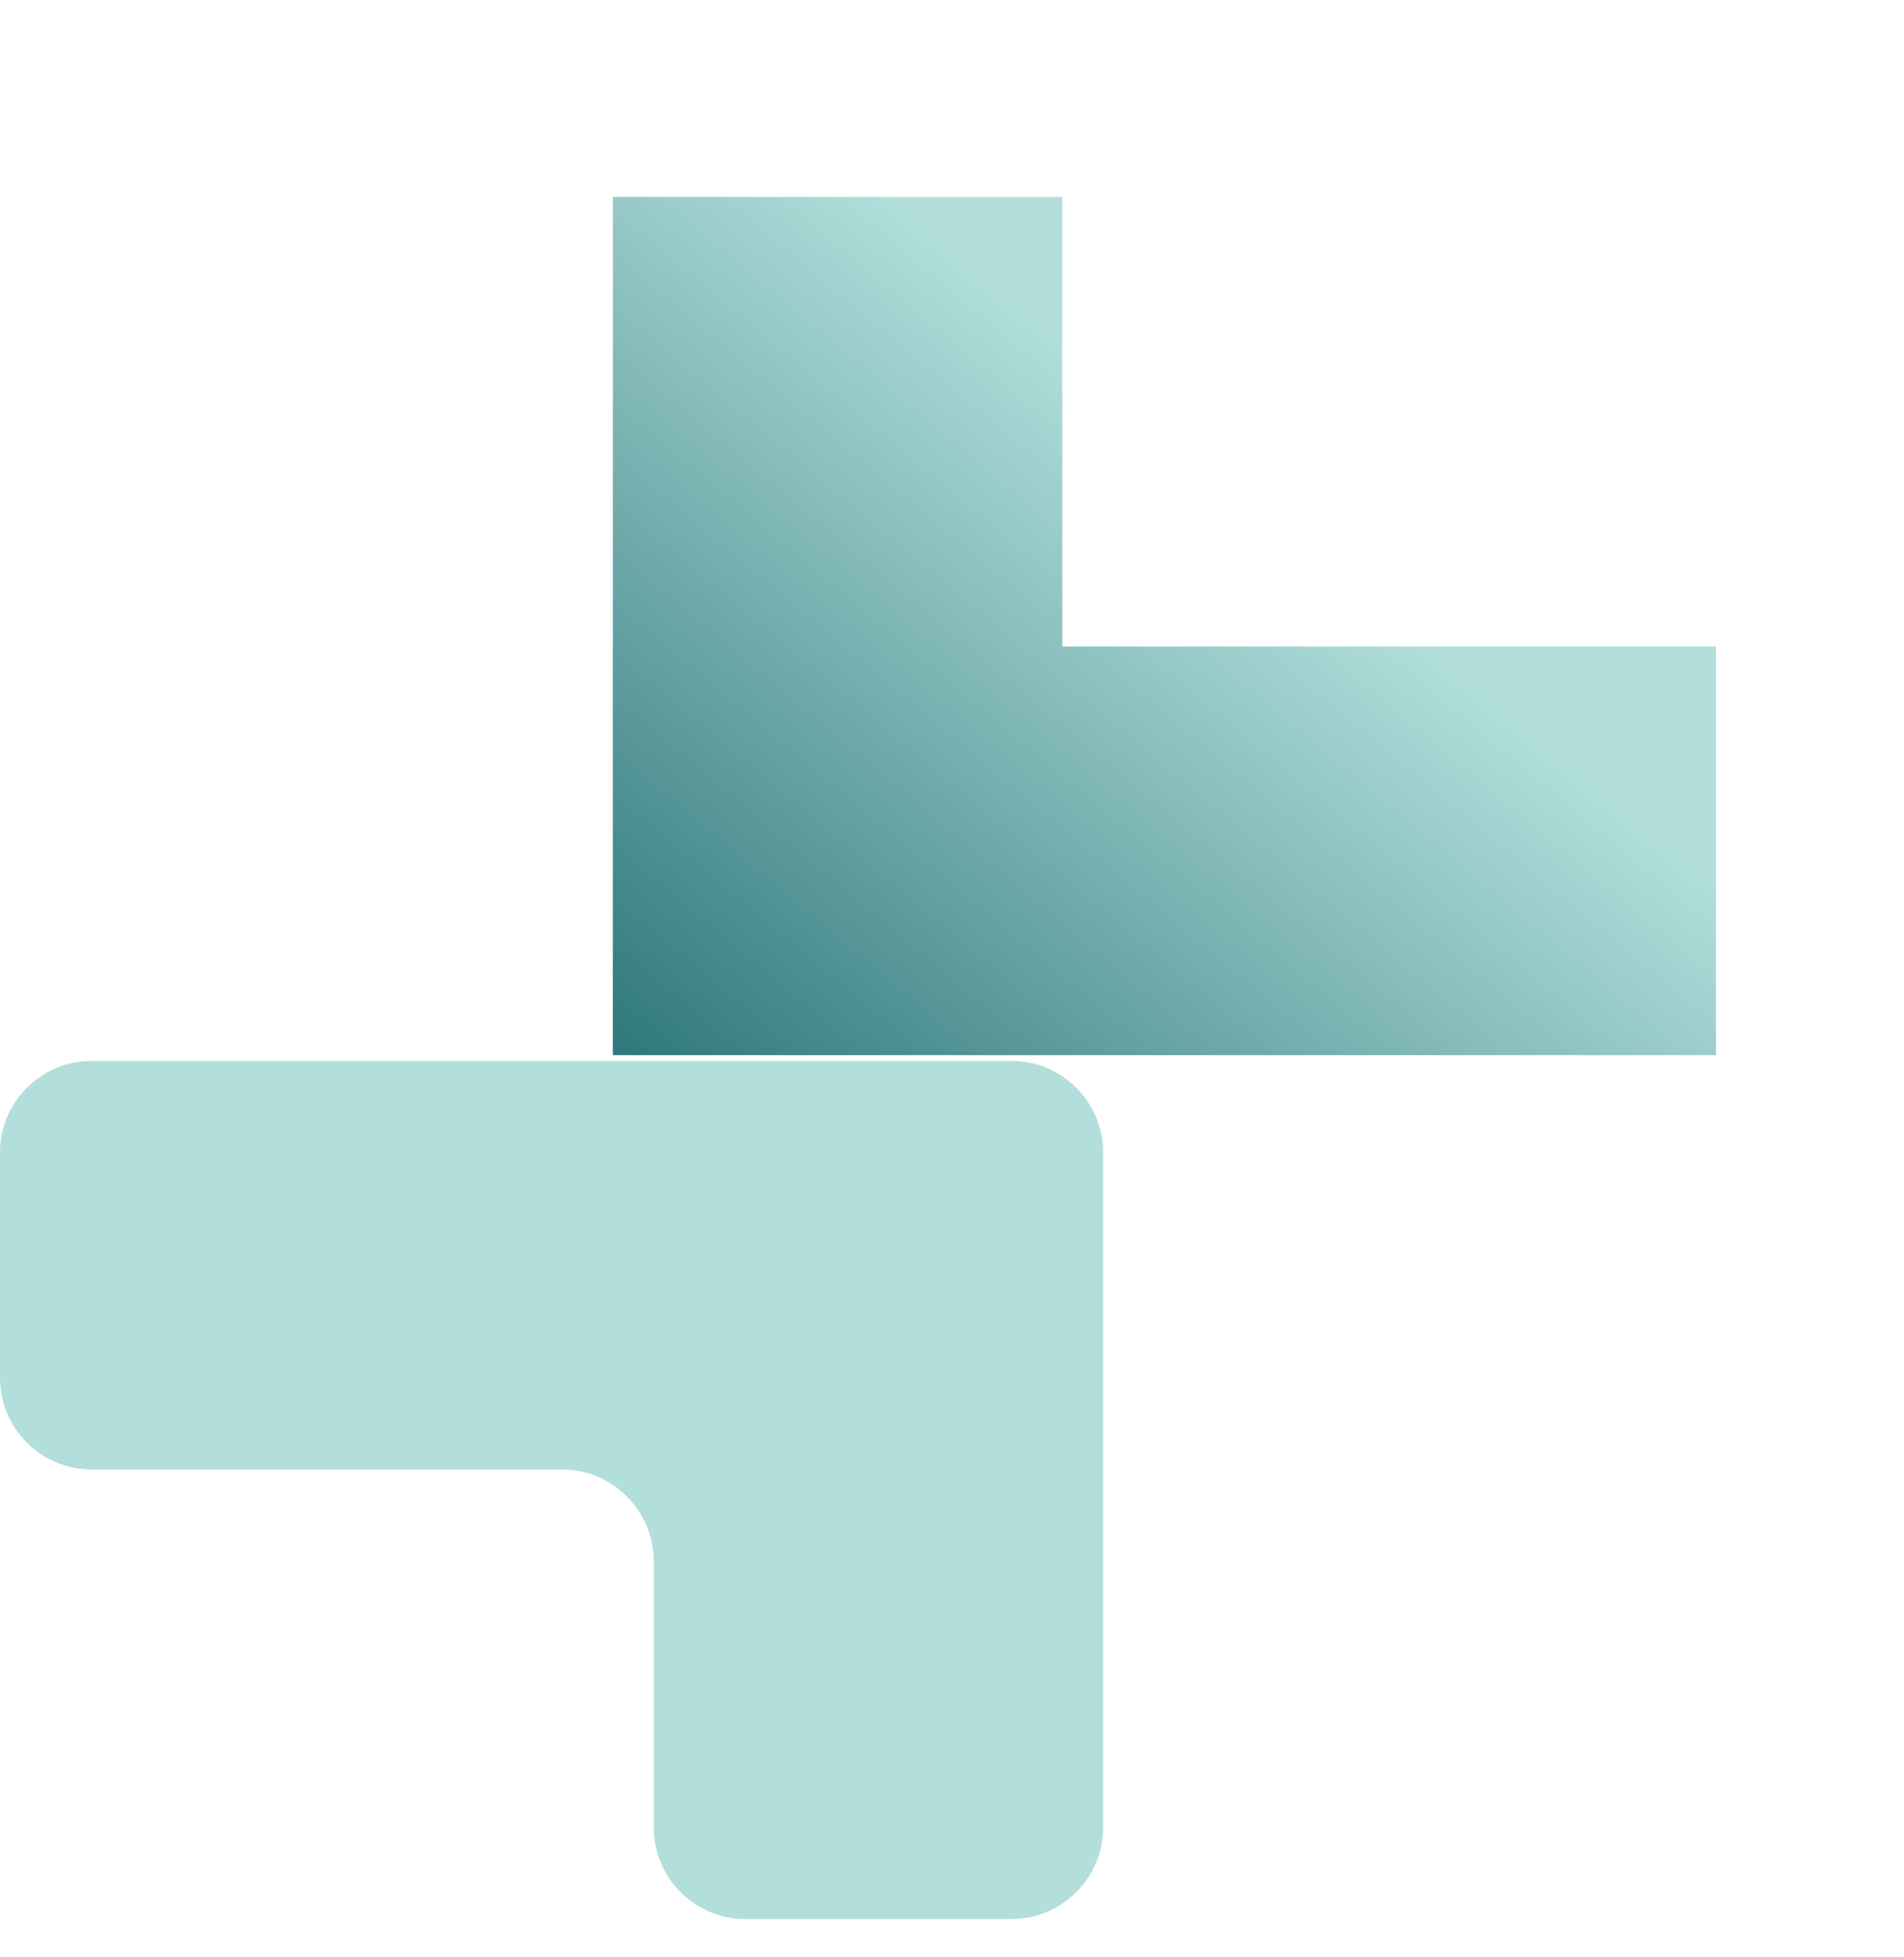<svg width="36" height="37" viewBox="0 0 36 37" fill="none" xmlns="http://www.w3.org/2000/svg">
<g filter="url(#filter0_d_48_874)">
<path fill-rule="evenodd" clip-rule="evenodd" d="M20.085 1.723H11.588V10.221H11.587V17.946H32.445V10.221L20.085 10.221V1.723Z" fill="url(#paint0_linear_48_874)"/>
</g>
<path fill-rule="evenodd" clip-rule="evenodd" d="M12.36 34.541C12.36 35.5 13.137 36.277 14.095 36.277L19.122 36.277C20.081 36.277 20.858 35.5 20.858 34.541L20.858 27.779C20.858 27.779 20.858 27.779 20.858 27.779C20.858 27.779 20.858 27.779 20.858 27.779L20.858 21.789C20.858 20.831 20.081 20.054 19.123 20.054L1.735 20.054C0.777 20.054 0 20.831 0 21.789L0 26.044C0 27.002 0.777 27.779 1.735 27.779L10.625 27.779C11.583 27.779 12.36 28.556 12.36 29.514L12.36 34.541Z" fill="#B2DFDB"/>
<defs>
<filter id="filter0_d_48_874" x="8.587" y="0.723" width="26.858" height="22.223" filterUnits="userSpaceOnUse" color-interpolation-filters="sRGB">
<feFlood flood-opacity="0" result="BackgroundImageFix"/>
<feColorMatrix in="SourceAlpha" type="matrix" values="0 0 0 0 0 0 0 0 0 0 0 0 0 0 0 0 0 0 127 0" result="hardAlpha"/>
<feOffset dy="2"/>
<feGaussianBlur stdDeviation="1.5"/>
<feComposite in2="hardAlpha" operator="out"/>
<feColorMatrix type="matrix" values="0 0 0 0 0.661 0 0 0 0 0.734 0 0 0 0 0.738 0 0 0 1 0"/>
<feBlend mode="normal" in2="BackgroundImageFix" result="effect1_dropShadow_48_874"/>
<feBlend mode="normal" in="SourceGraphic" in2="effect1_dropShadow_48_874" result="shape"/>
</filter>
<linearGradient id="paint0_linear_48_874" x1="24.707" y1="8.178" x2="14.691" y2="20.198" gradientUnits="userSpaceOnUse">
<stop stop-color="#B2DFDB"/>
<stop offset="1" stop-color="#31797D"/>
</linearGradient>
</defs>
</svg>
